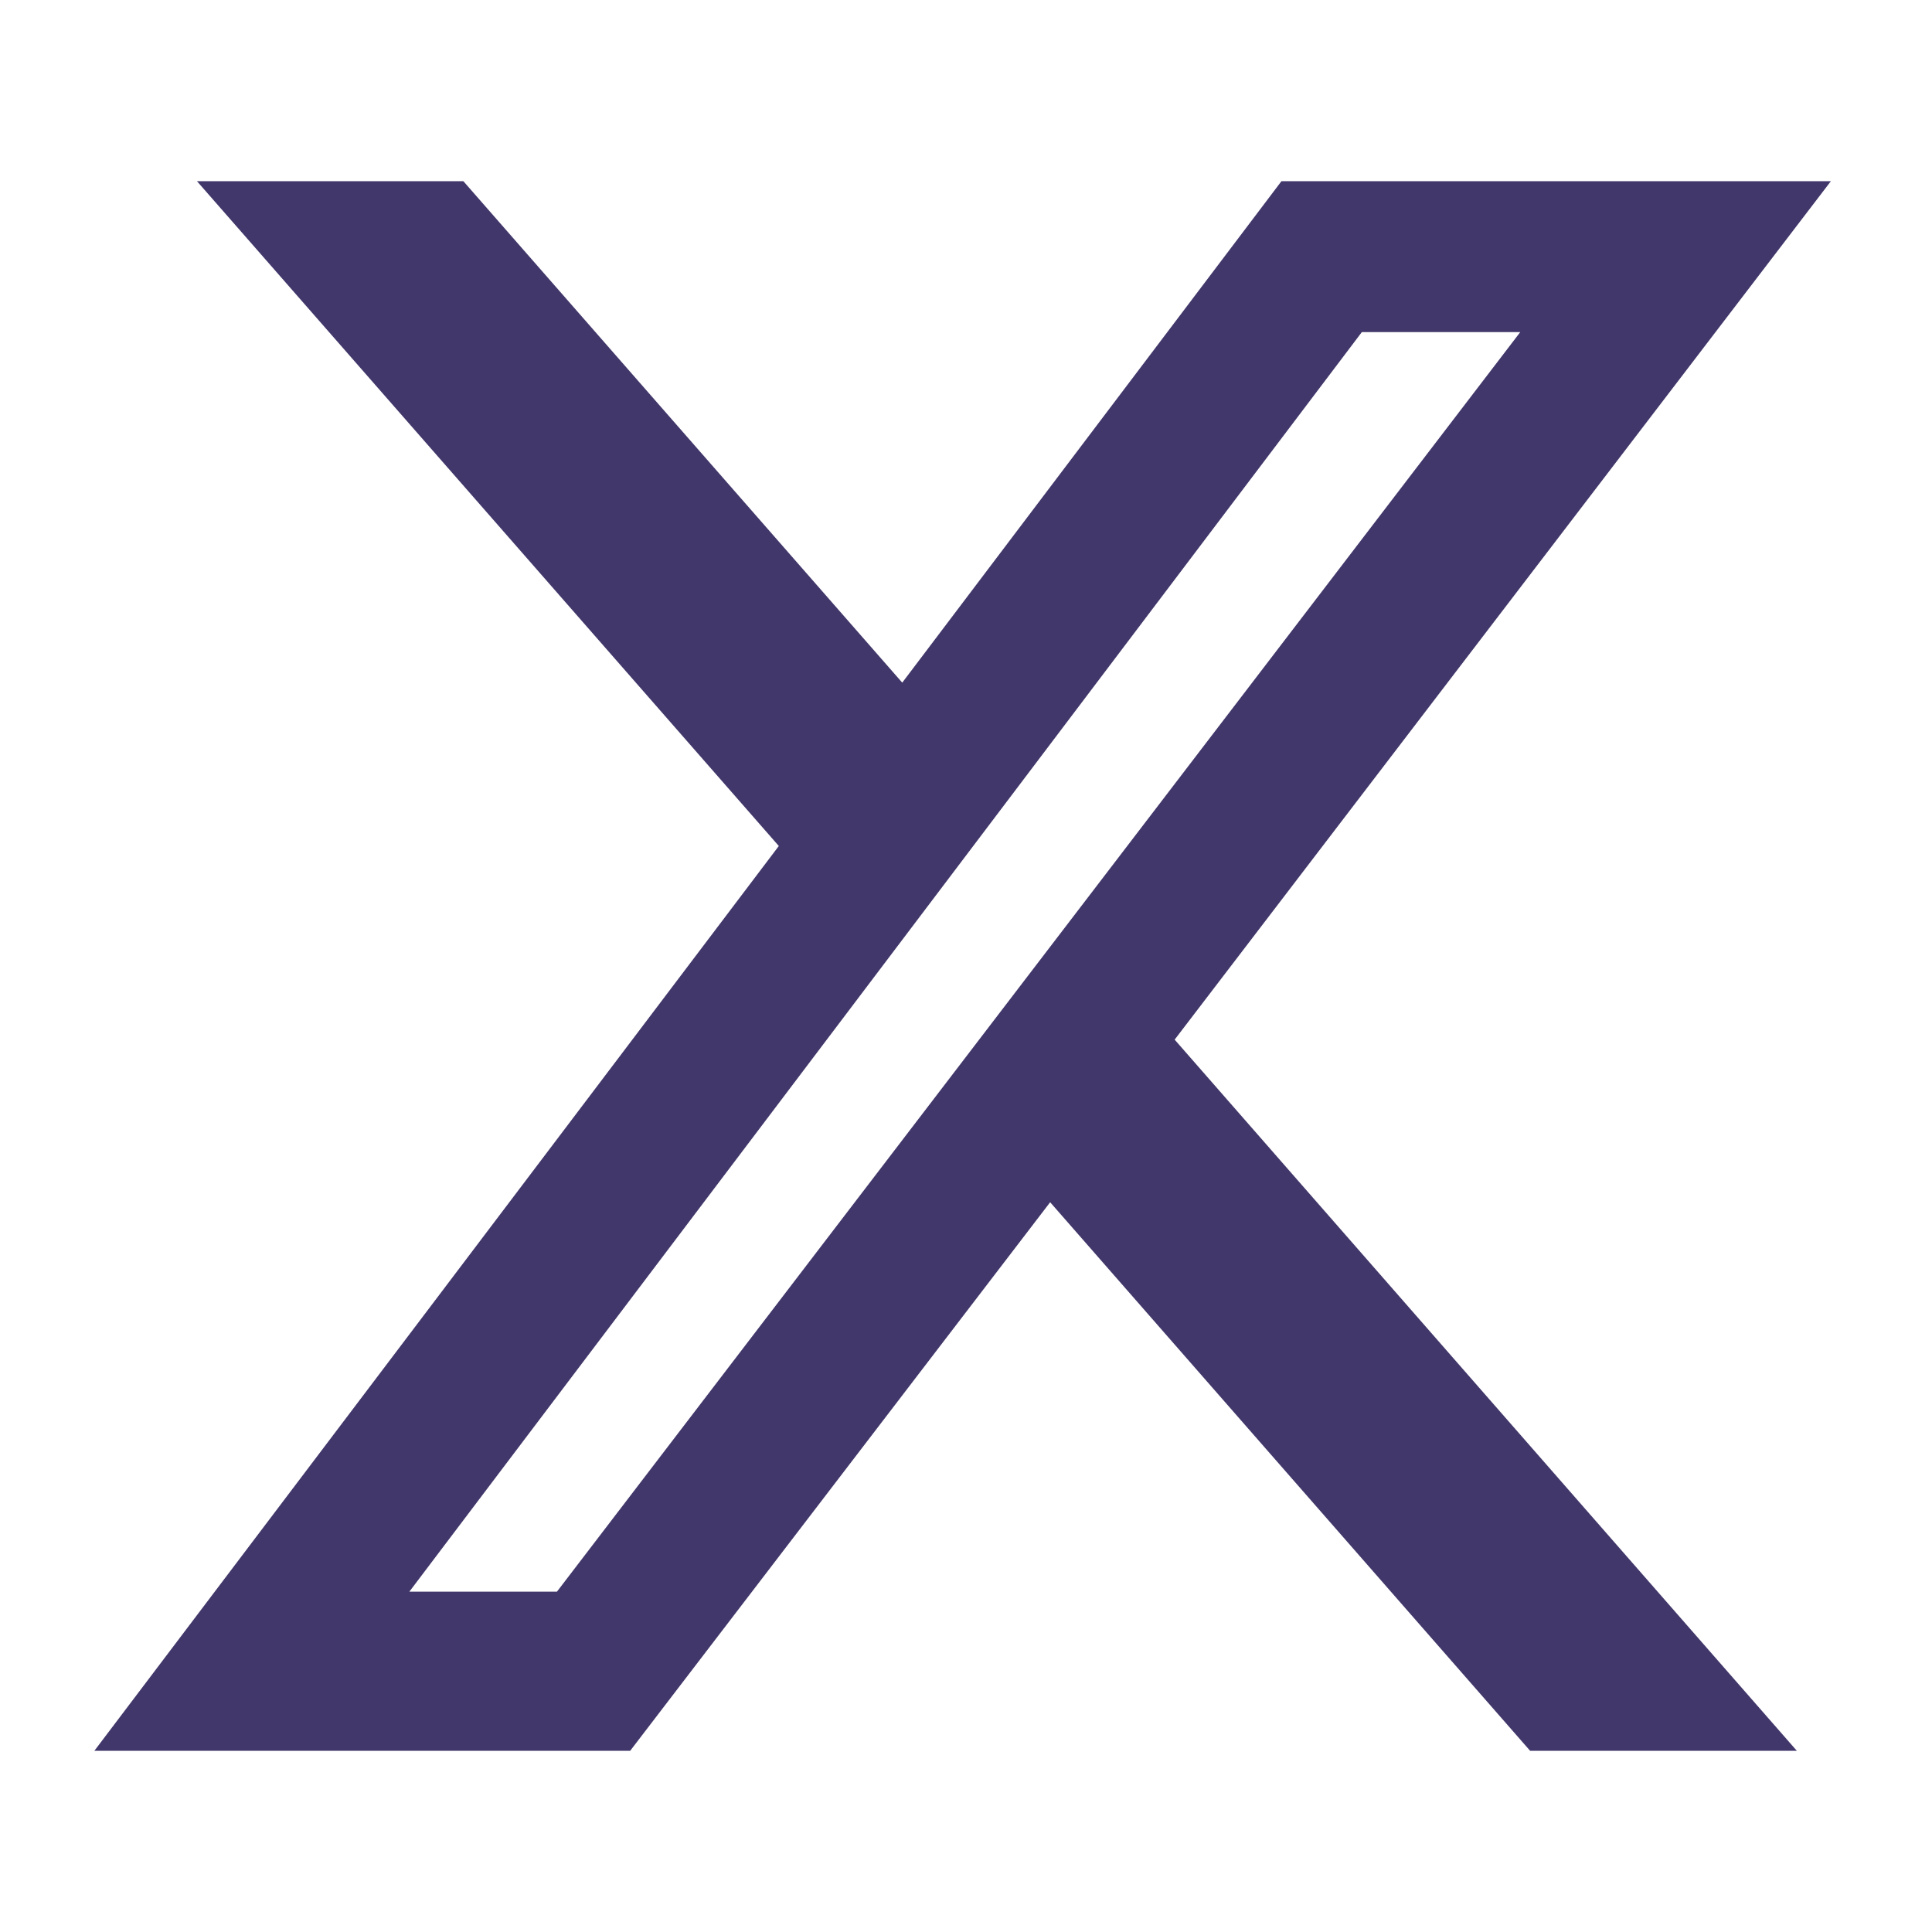 <svg xmlns="http://www.w3.org/2000/svg" width="18" height="18" viewBox="0 0 18 18" fill="none"><path d="M4.317 1.688H1.835L7.256 7.882L0.879 16.312H5.871L9.784 11.201L14.256 16.312H16.741L10.944 9.686L17.058 1.688H11.939L8.406 6.36L4.317 1.688ZM5.189 14.829H3.814L12.688 3.094H14.164L5.189 14.829Z" fill="#42376A"></path></svg>
